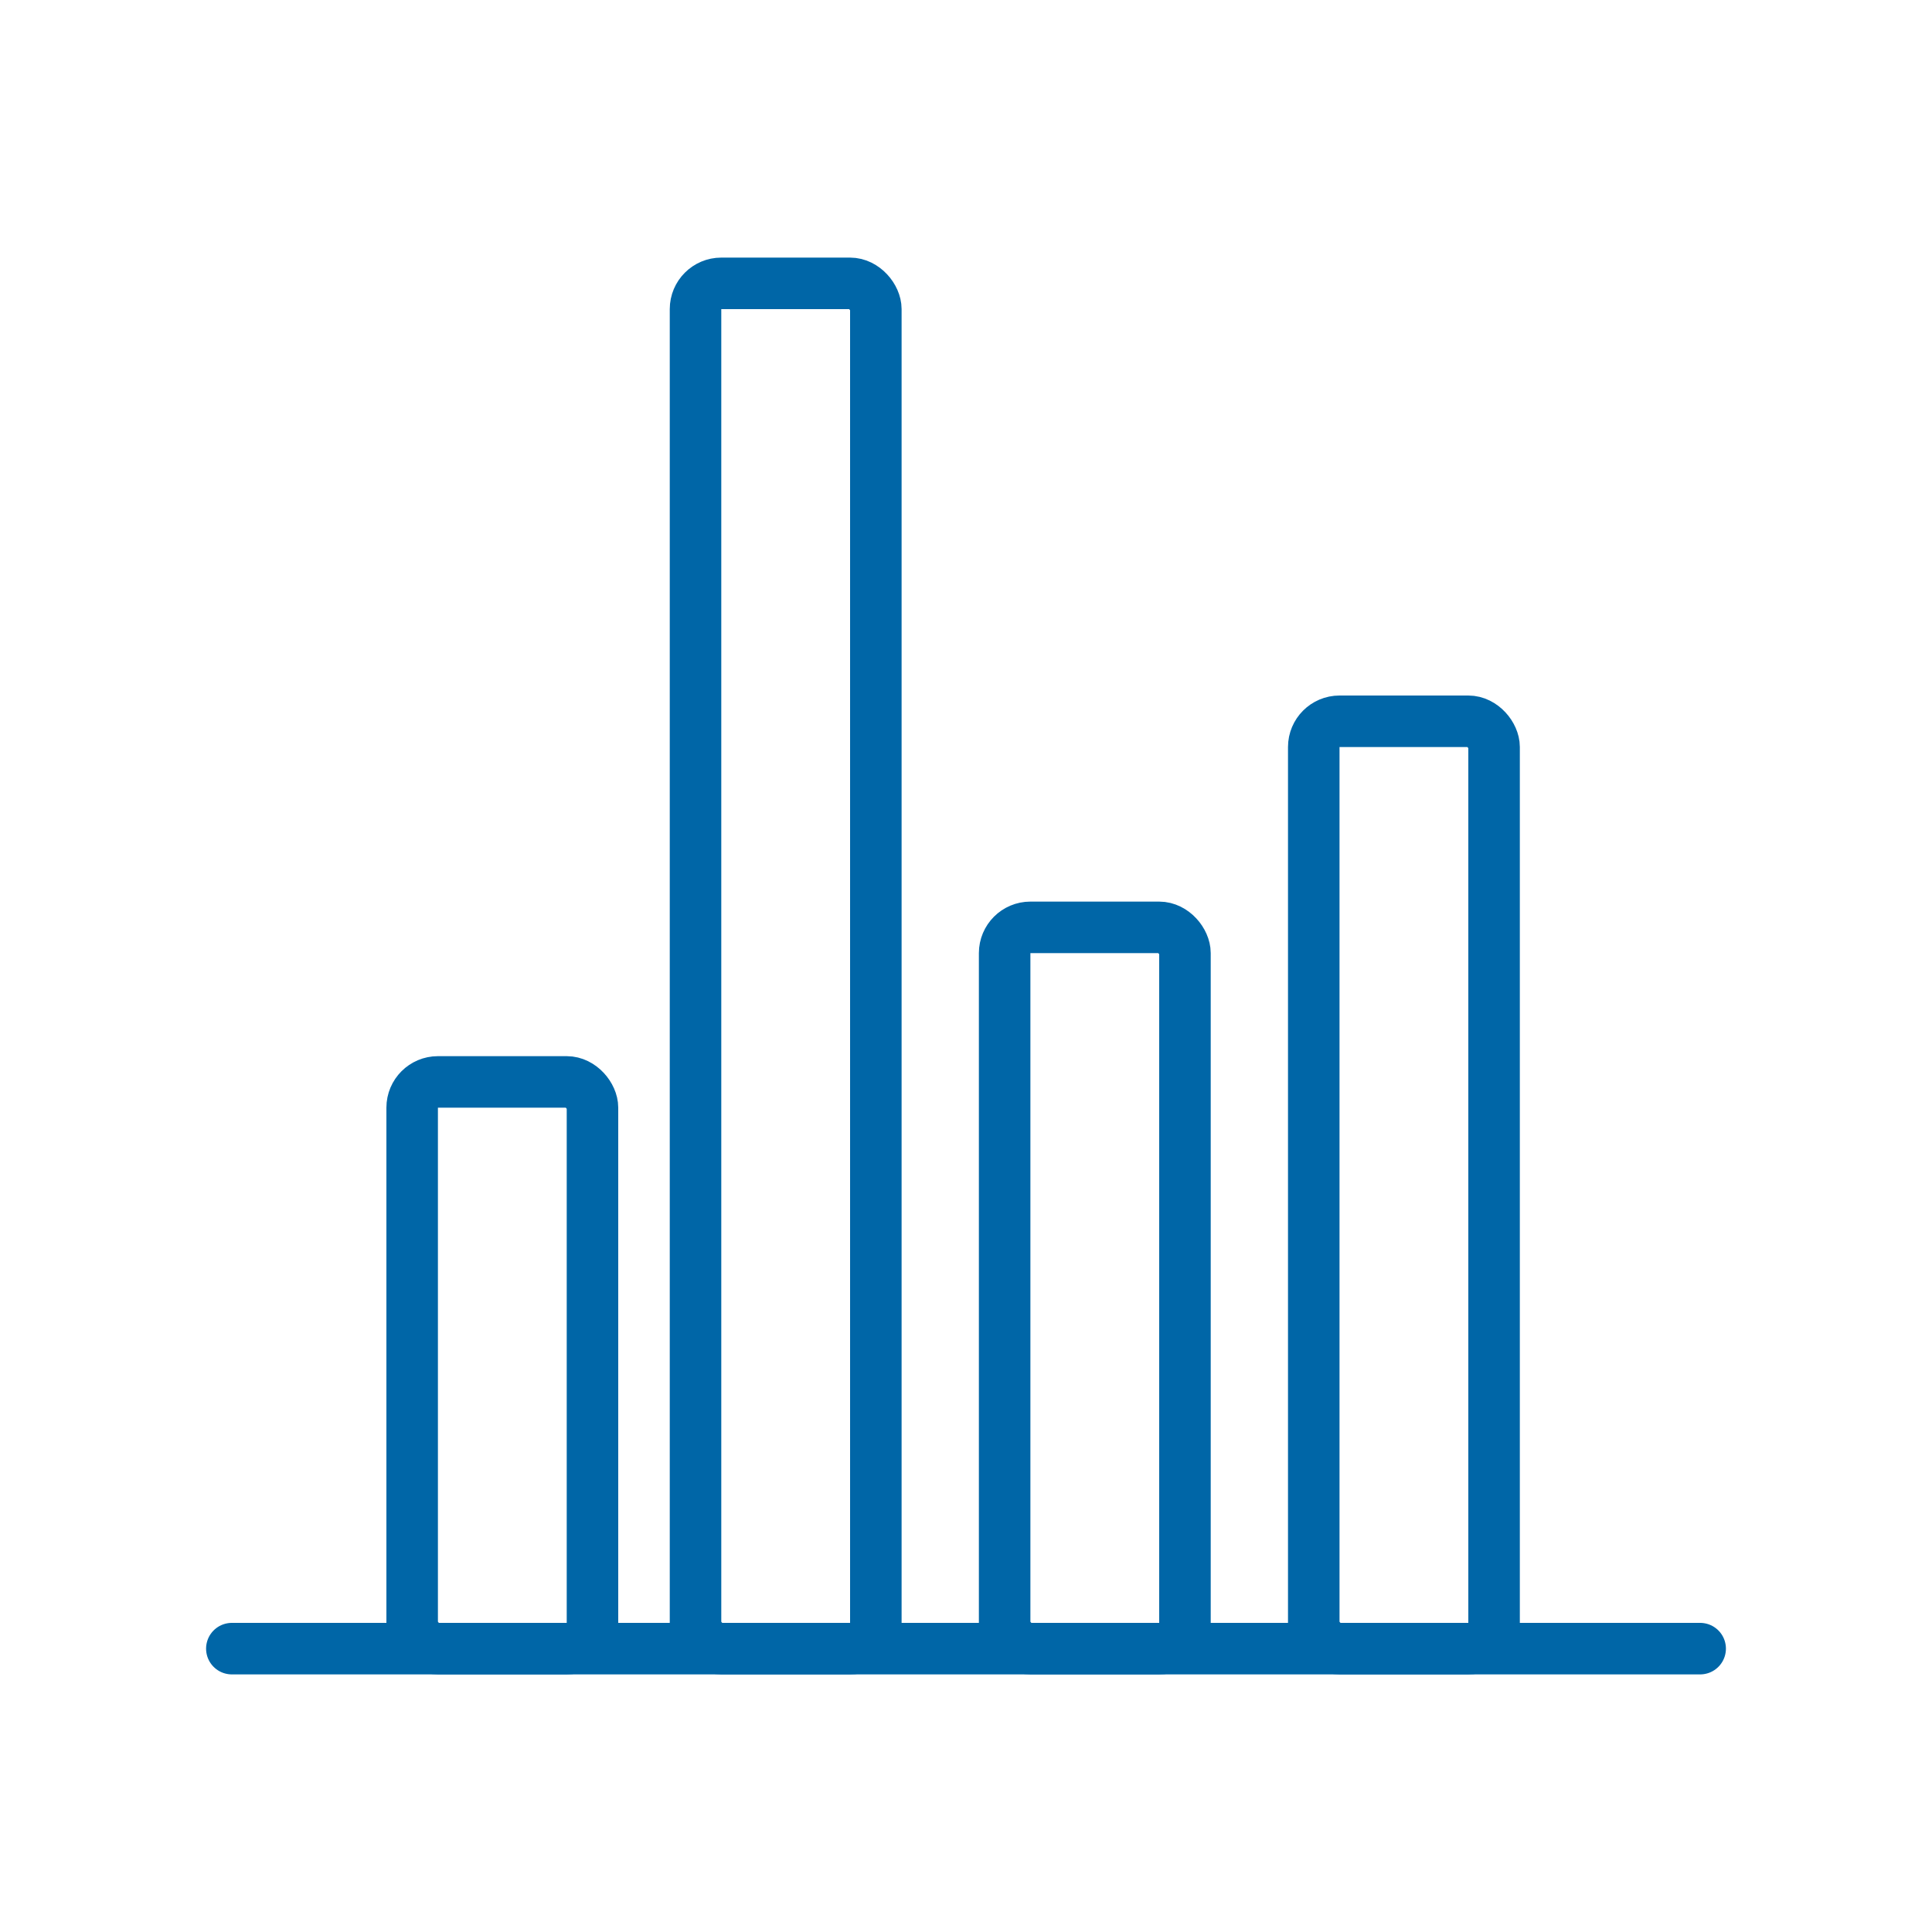 <svg width="75" height="75" viewBox="0 0 75 75" fill="none" xmlns="http://www.w3.org/2000/svg">
<rect x="16" y="42" width="7" height="22" rx="1" stroke="#0066A7" stroke-width="2" stroke-linejoin="round"/>
<rect x="39" y="36" width="7" height="28" rx="1" stroke="#0066A7" stroke-width="2" stroke-linejoin="round"/>
<rect x="27" y="11" width="7" height="53" rx="1" stroke="#0066A7" stroke-width="2" stroke-linejoin="round"/>
<rect x="51" y="28" width="7" height="36" rx="1" stroke="#0066A7" stroke-width="2" stroke-linejoin="round"/>
<path d="M9 64H66" stroke="#0066A7" stroke-width="2" stroke-linecap="round" stroke-linejoin="round"/>
</svg>

